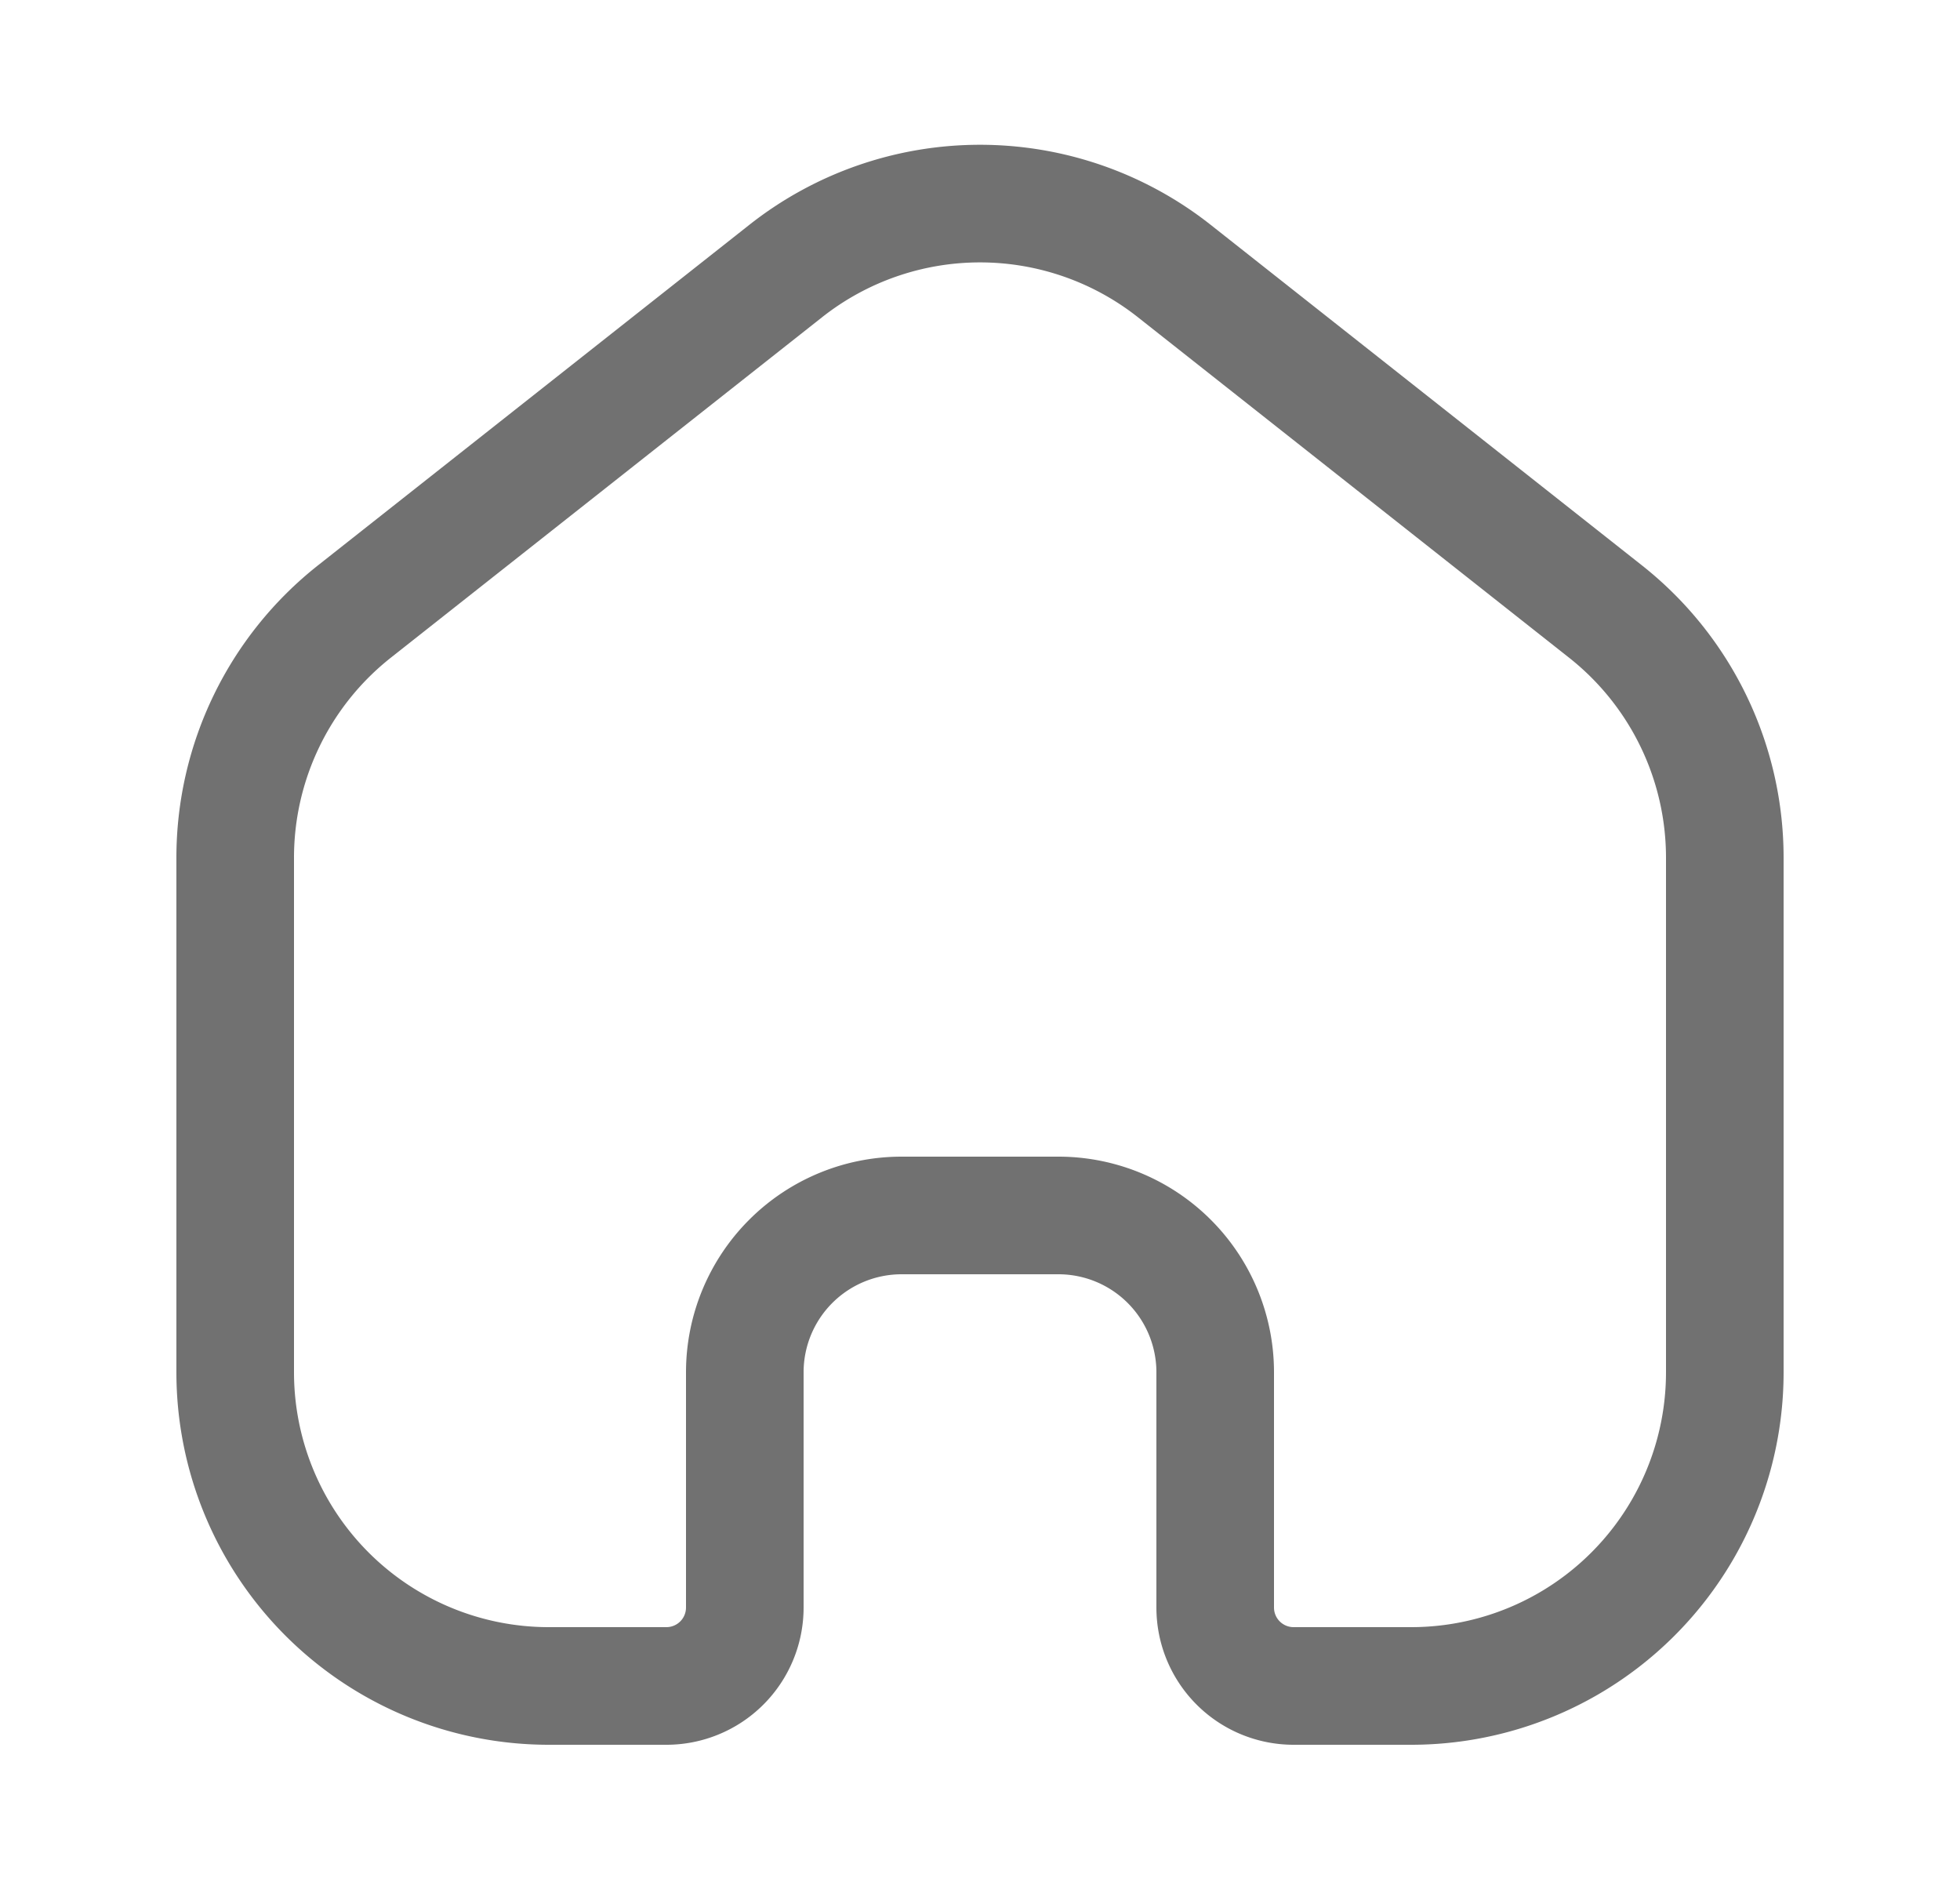 <svg width="25" height="24" fill="none" xmlns="http://www.w3.org/2000/svg"><path d="M3 10.938a4 4 0 011.521-3.14l5.5-4.341a4 4 0 014.958 0l5.5 4.342A4 4 0 0122 10.939V17.5a4 4 0 01-4 4h-1.5a1 1 0 01-1-1v-3a2 2 0 00-2-2h-2a2 2 0 00-2 2v3a1 1 0 01-1 1H7a4 4 0 01-4-4v-6.562z" stroke="#717171" stroke-width="1.5"/></svg>